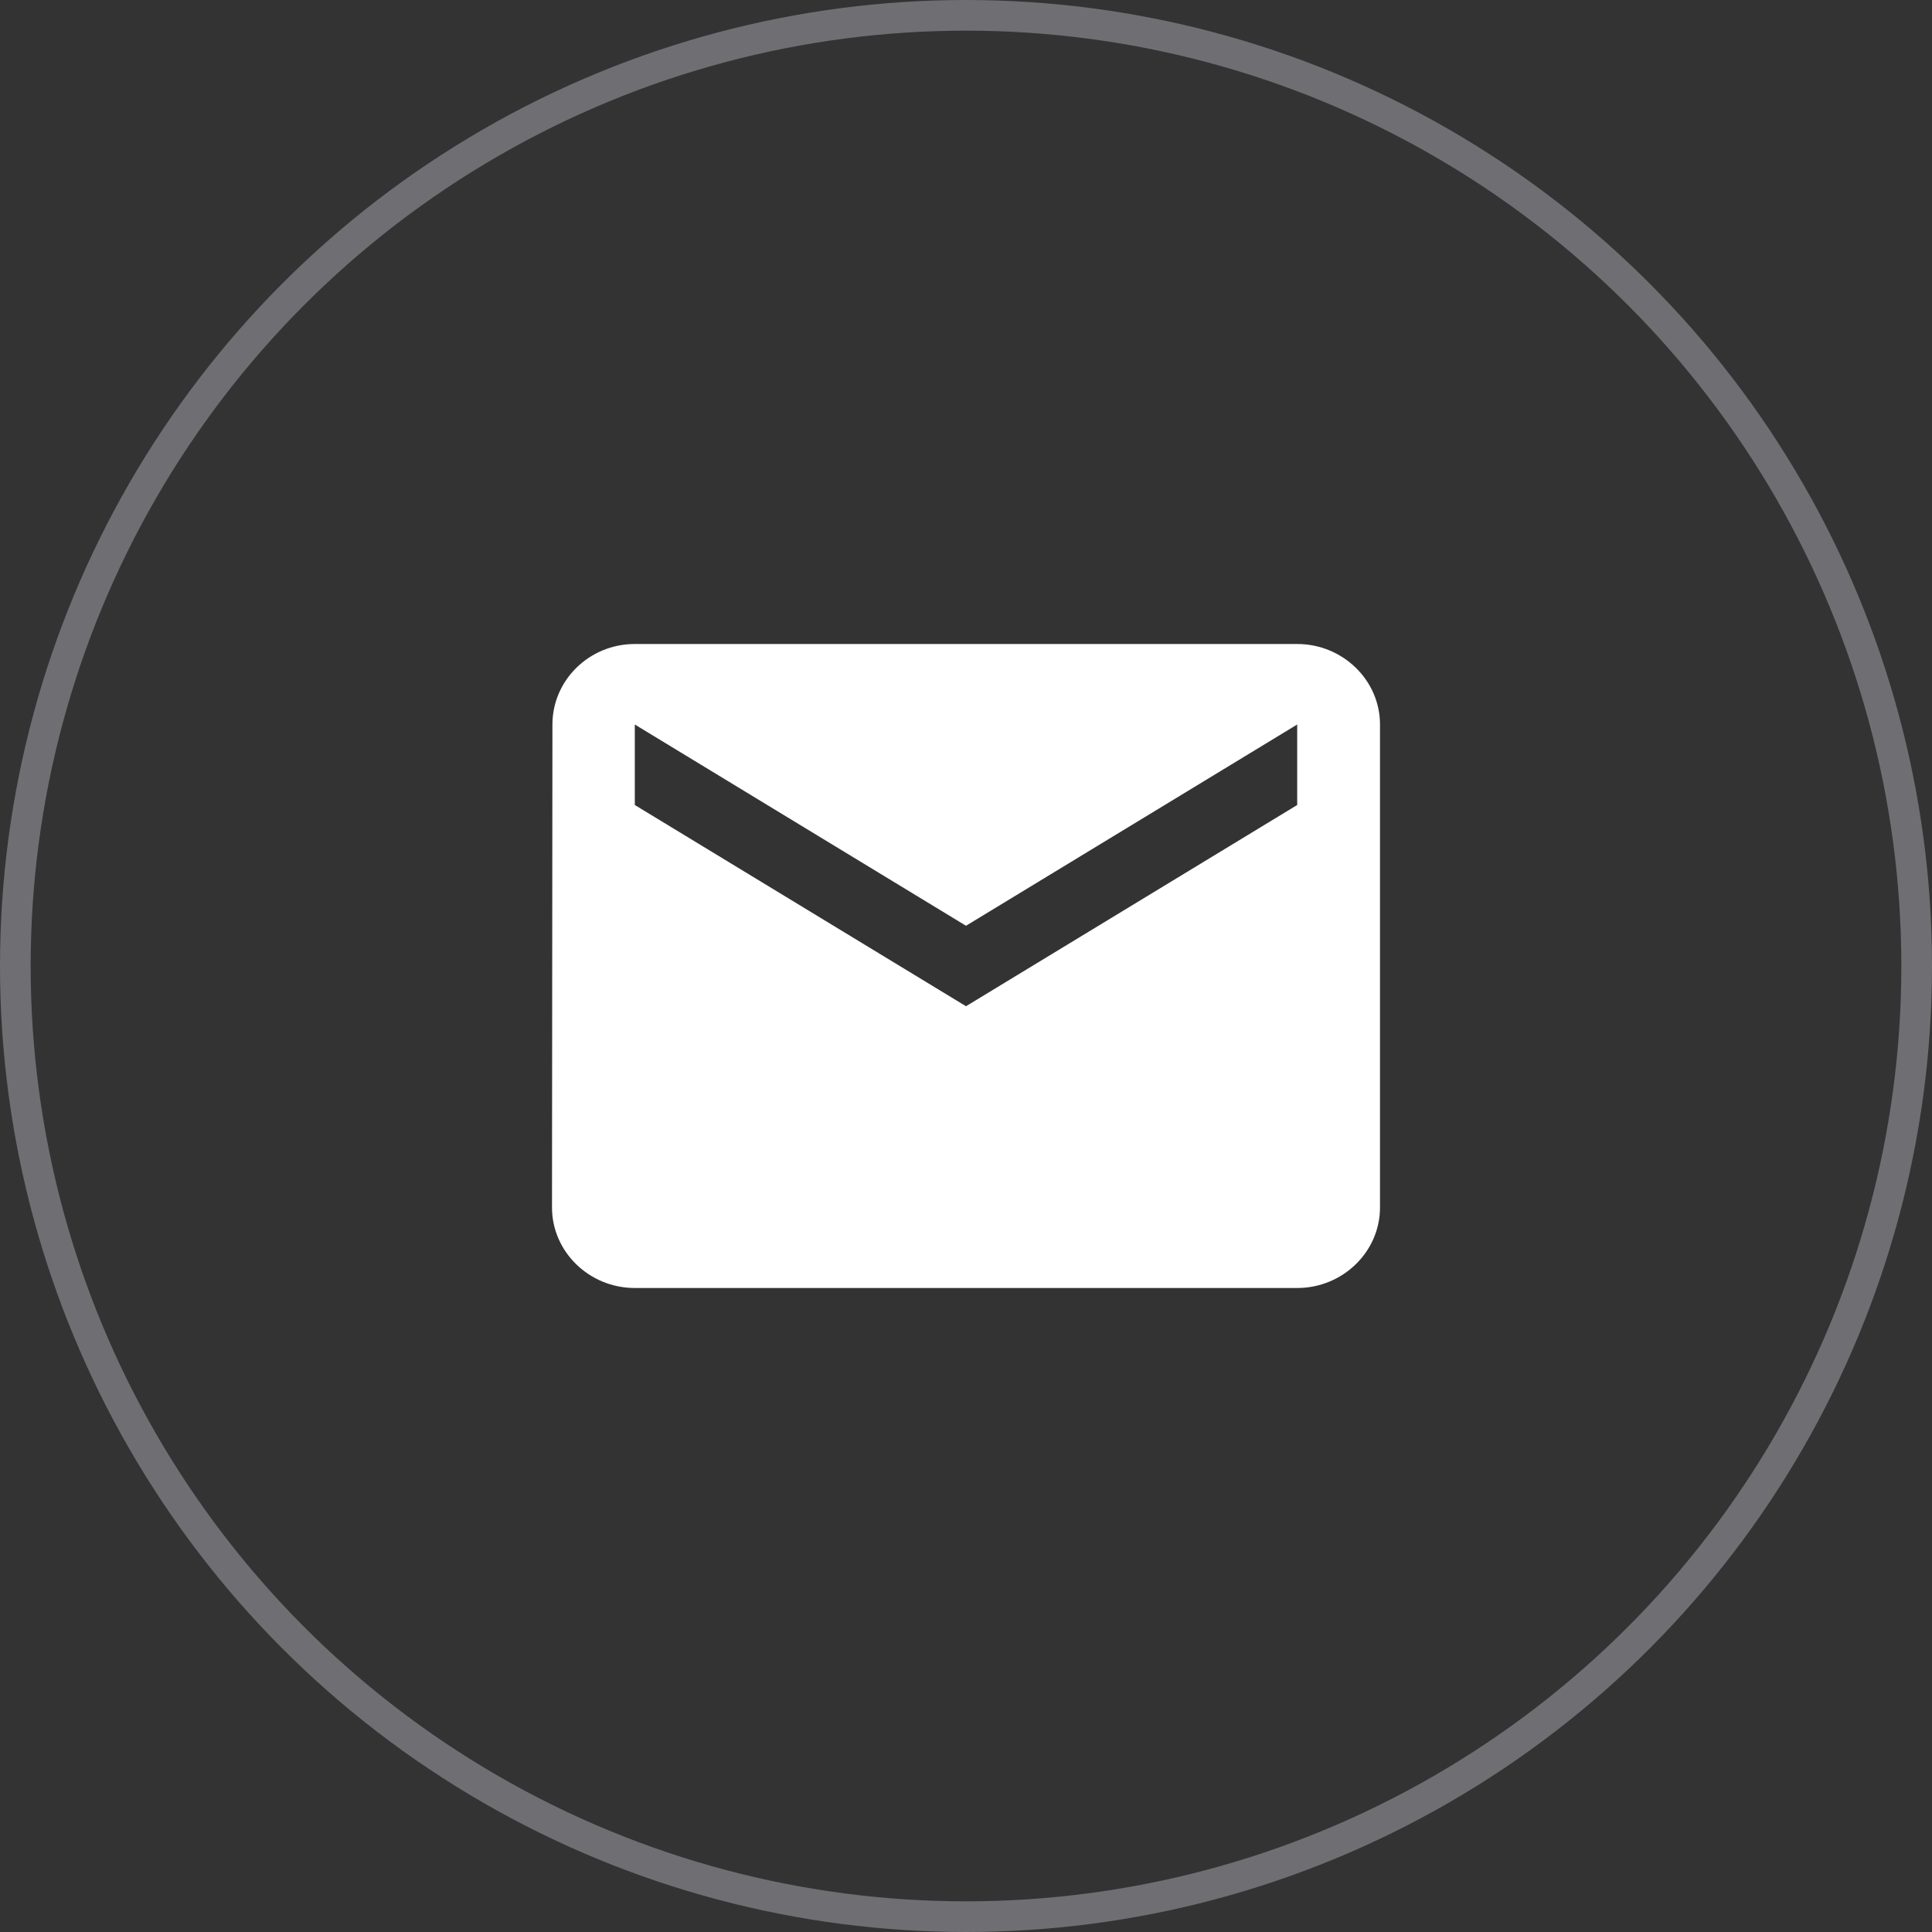 <svg width="63" height="63" viewBox="0 0 63 63" fill="none" xmlns="http://www.w3.org/2000/svg">
<rect x="0" y="0" width="63" height="63" fill="#333333" stroke="none"/>
<g clip-path="url(#clip0_3_1512)">
<path d="M42.3 21H20.7C19.215 21 18.014 22.181 18.014 23.625L18 39.375C18 40.819 19.215 42 20.7 42H42.3C43.785 42 45 40.819 45 39.375V23.625C45 22.181 43.785 21 42.3 21ZM42.3 26.25L31.5 32.812L20.7 26.25V23.625L31.5 30.188L42.3 23.625V26.25Z" fill="white"/>
<circle opacity="0.4" cx="31.5" cy="31.5" r="31" stroke="#C9C9D3"/>
</g>
<defs>
<clipPath id="clip0_3_1512">
<rect width="63" height="63" fill="white"/>
</clipPath>
</defs>
</svg>
